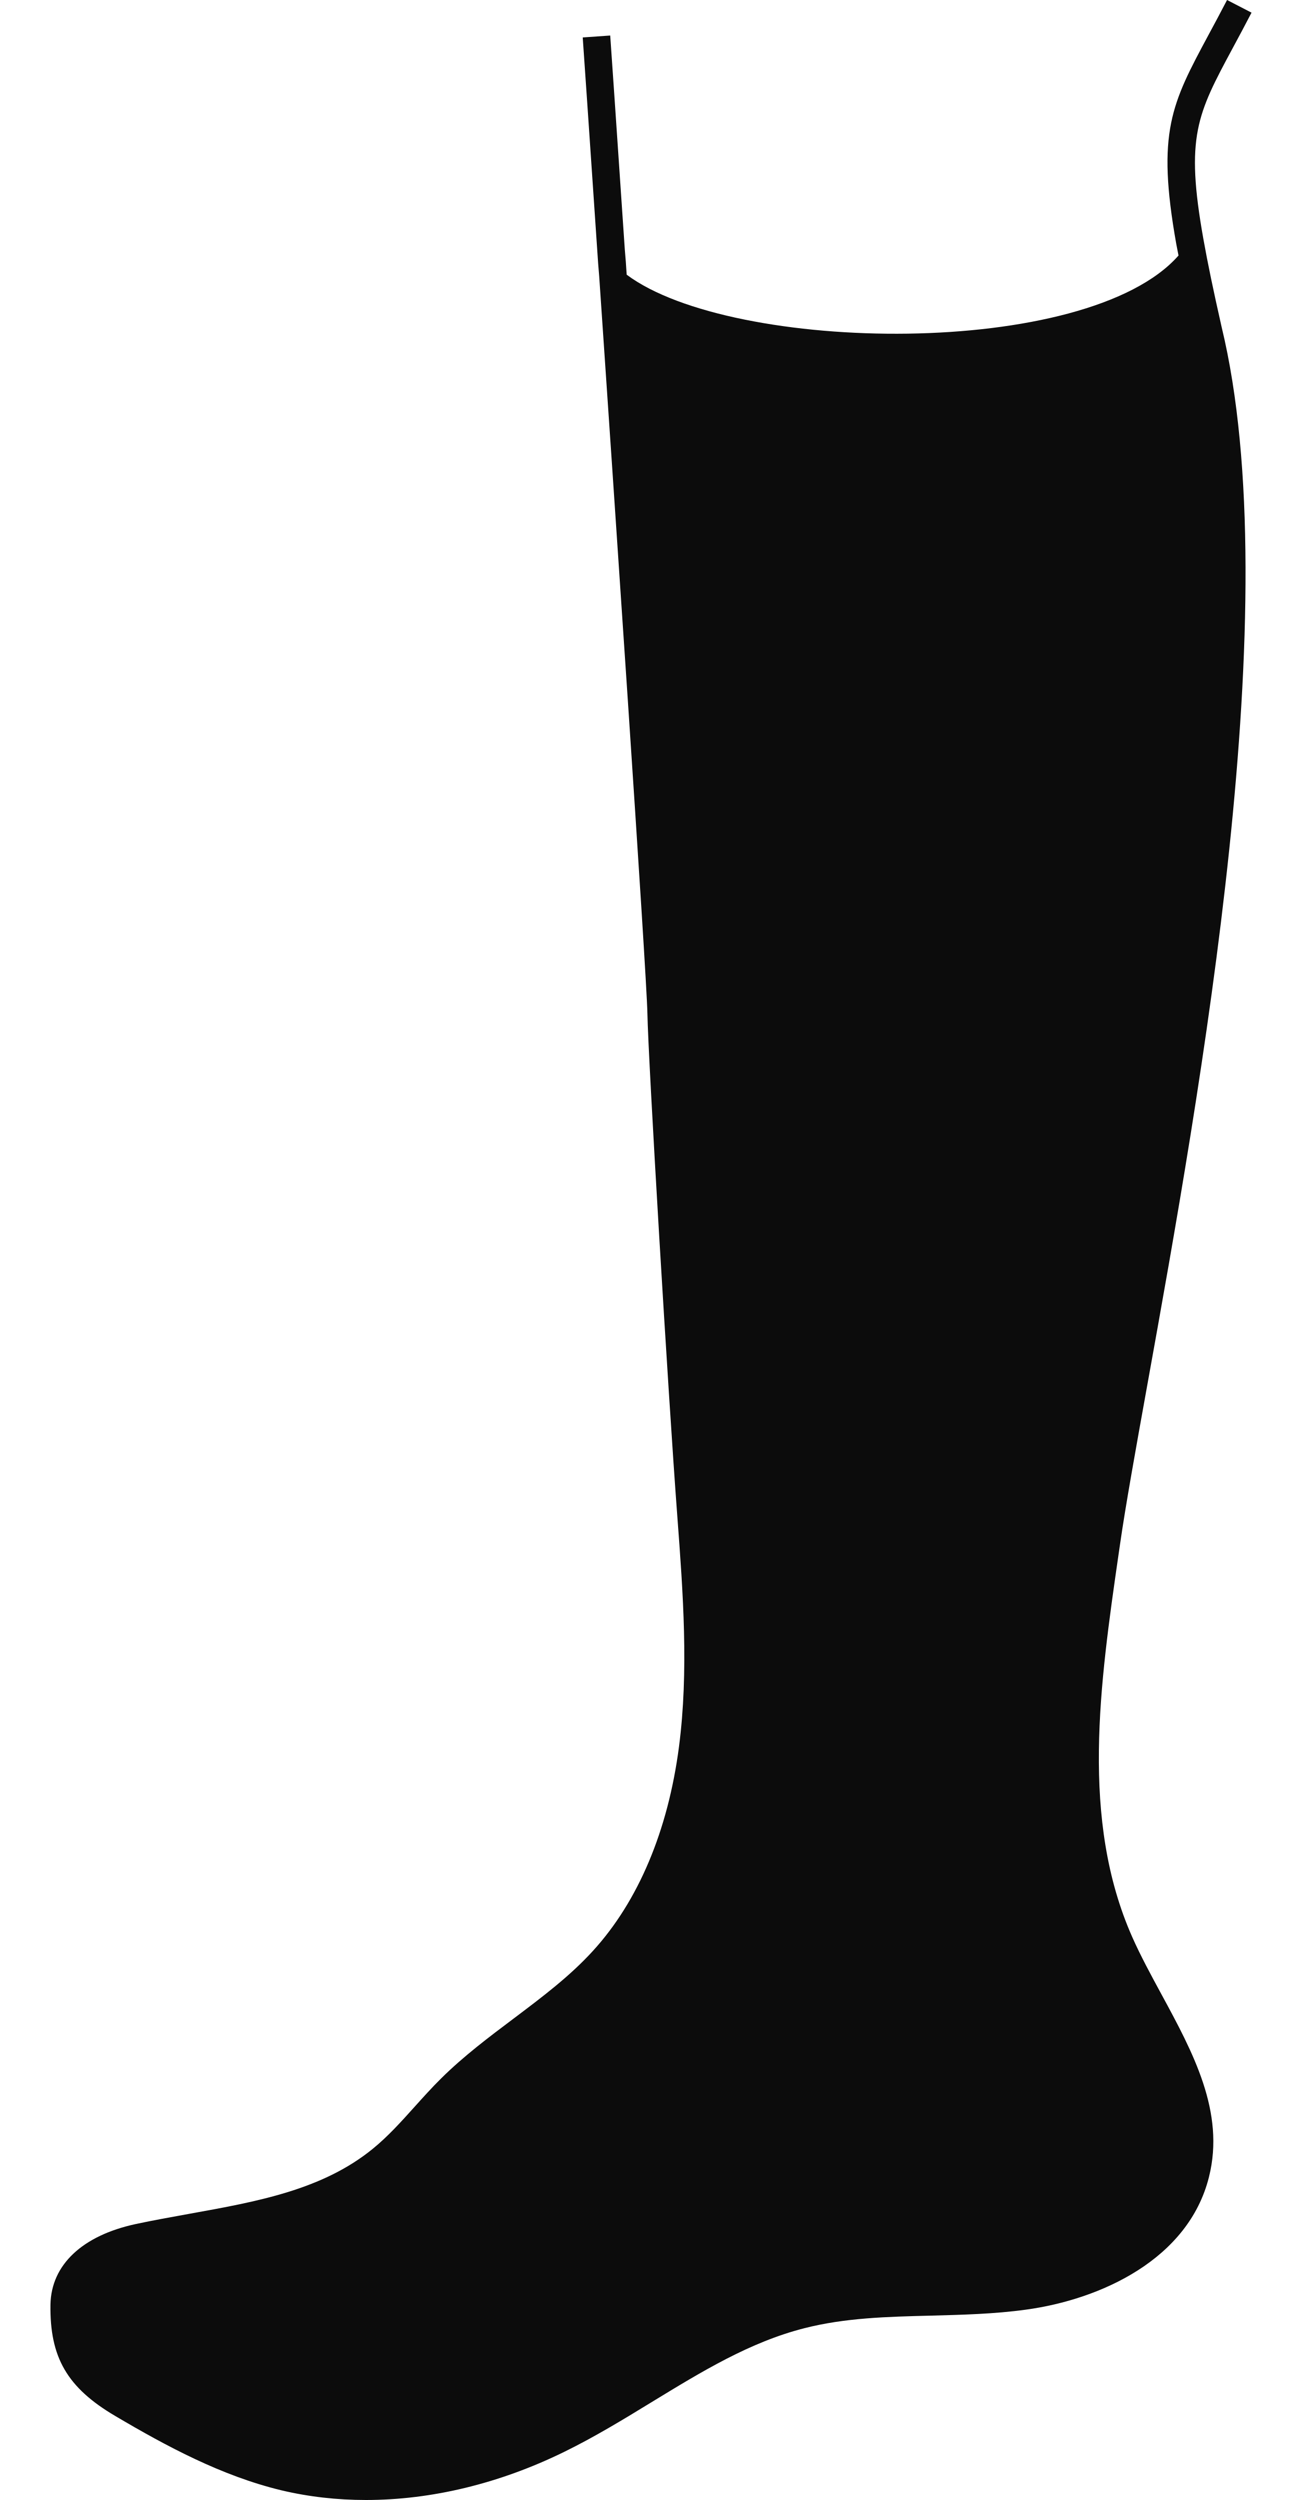 <?xml version="1.0" encoding="UTF-8"?>
<svg xmlns="http://www.w3.org/2000/svg" width="25" height="48" viewBox="0 0 25 48" fill="none">
  <path d="M21.505 29.657C21.612 28.912 21.807 27.828 22.033 26.573C23.044 20.962 24.736 11.57 23.456 6.275C23.298 5.577 23.187 5.042 23.107 4.592C22.756 2.623 22.987 2.193 23.672 0.919C23.781 0.716 23.901 0.494 24.031 0.243L23.561 0C23.432 0.248 23.314 0.468 23.206 0.668C22.497 1.988 22.203 2.534 22.586 4.685C22.598 4.752 22.616 4.836 22.629 4.906C20.873 6.902 14.056 6.788 12.033 5.274C12.027 5.184 12.022 5.11 12.016 5.02L11.997 4.79C11.836 2.396 11.717 0.682 11.717 0.682L11.189 0.719C11.189 0.719 11.316 2.544 11.485 5.056L11.505 5.302C11.75 8.896 12.417 18.689 12.431 19.459C12.447 20.356 12.829 26.769 13.006 29.124C13.115 30.578 13.227 32.082 13.037 33.539C12.827 35.147 12.257 36.501 11.387 37.455C10.942 37.944 10.416 38.339 9.86 38.758C9.389 39.112 8.902 39.478 8.471 39.905C8.293 40.081 8.125 40.268 7.962 40.449C7.698 40.743 7.448 41.02 7.16 41.255C6.192 42.045 4.947 42.269 3.63 42.506C3.289 42.568 2.947 42.629 2.609 42.701C1.581 42.922 0.983 43.485 0.969 44.246C0.953 45.263 1.291 45.845 2.218 46.39C3.194 46.966 4.254 47.537 5.399 47.813C5.924 47.938 6.469 48 7.026 48C8.279 48 9.587 47.687 10.831 47.077C11.412 46.793 11.971 46.452 12.512 46.121C13.482 45.529 14.397 44.969 15.443 44.702C16.227 44.502 17.032 44.481 17.883 44.46C18.477 44.444 19.091 44.429 19.695 44.346C21.138 44.15 22.821 43.377 23.214 41.797C23.527 40.55 22.904 39.402 22.302 38.292C22.105 37.929 21.901 37.554 21.739 37.188C20.743 34.935 21.118 32.339 21.48 29.828L21.505 29.657Z" fill="black" fill-opacity="0.95"></path>
</svg>
